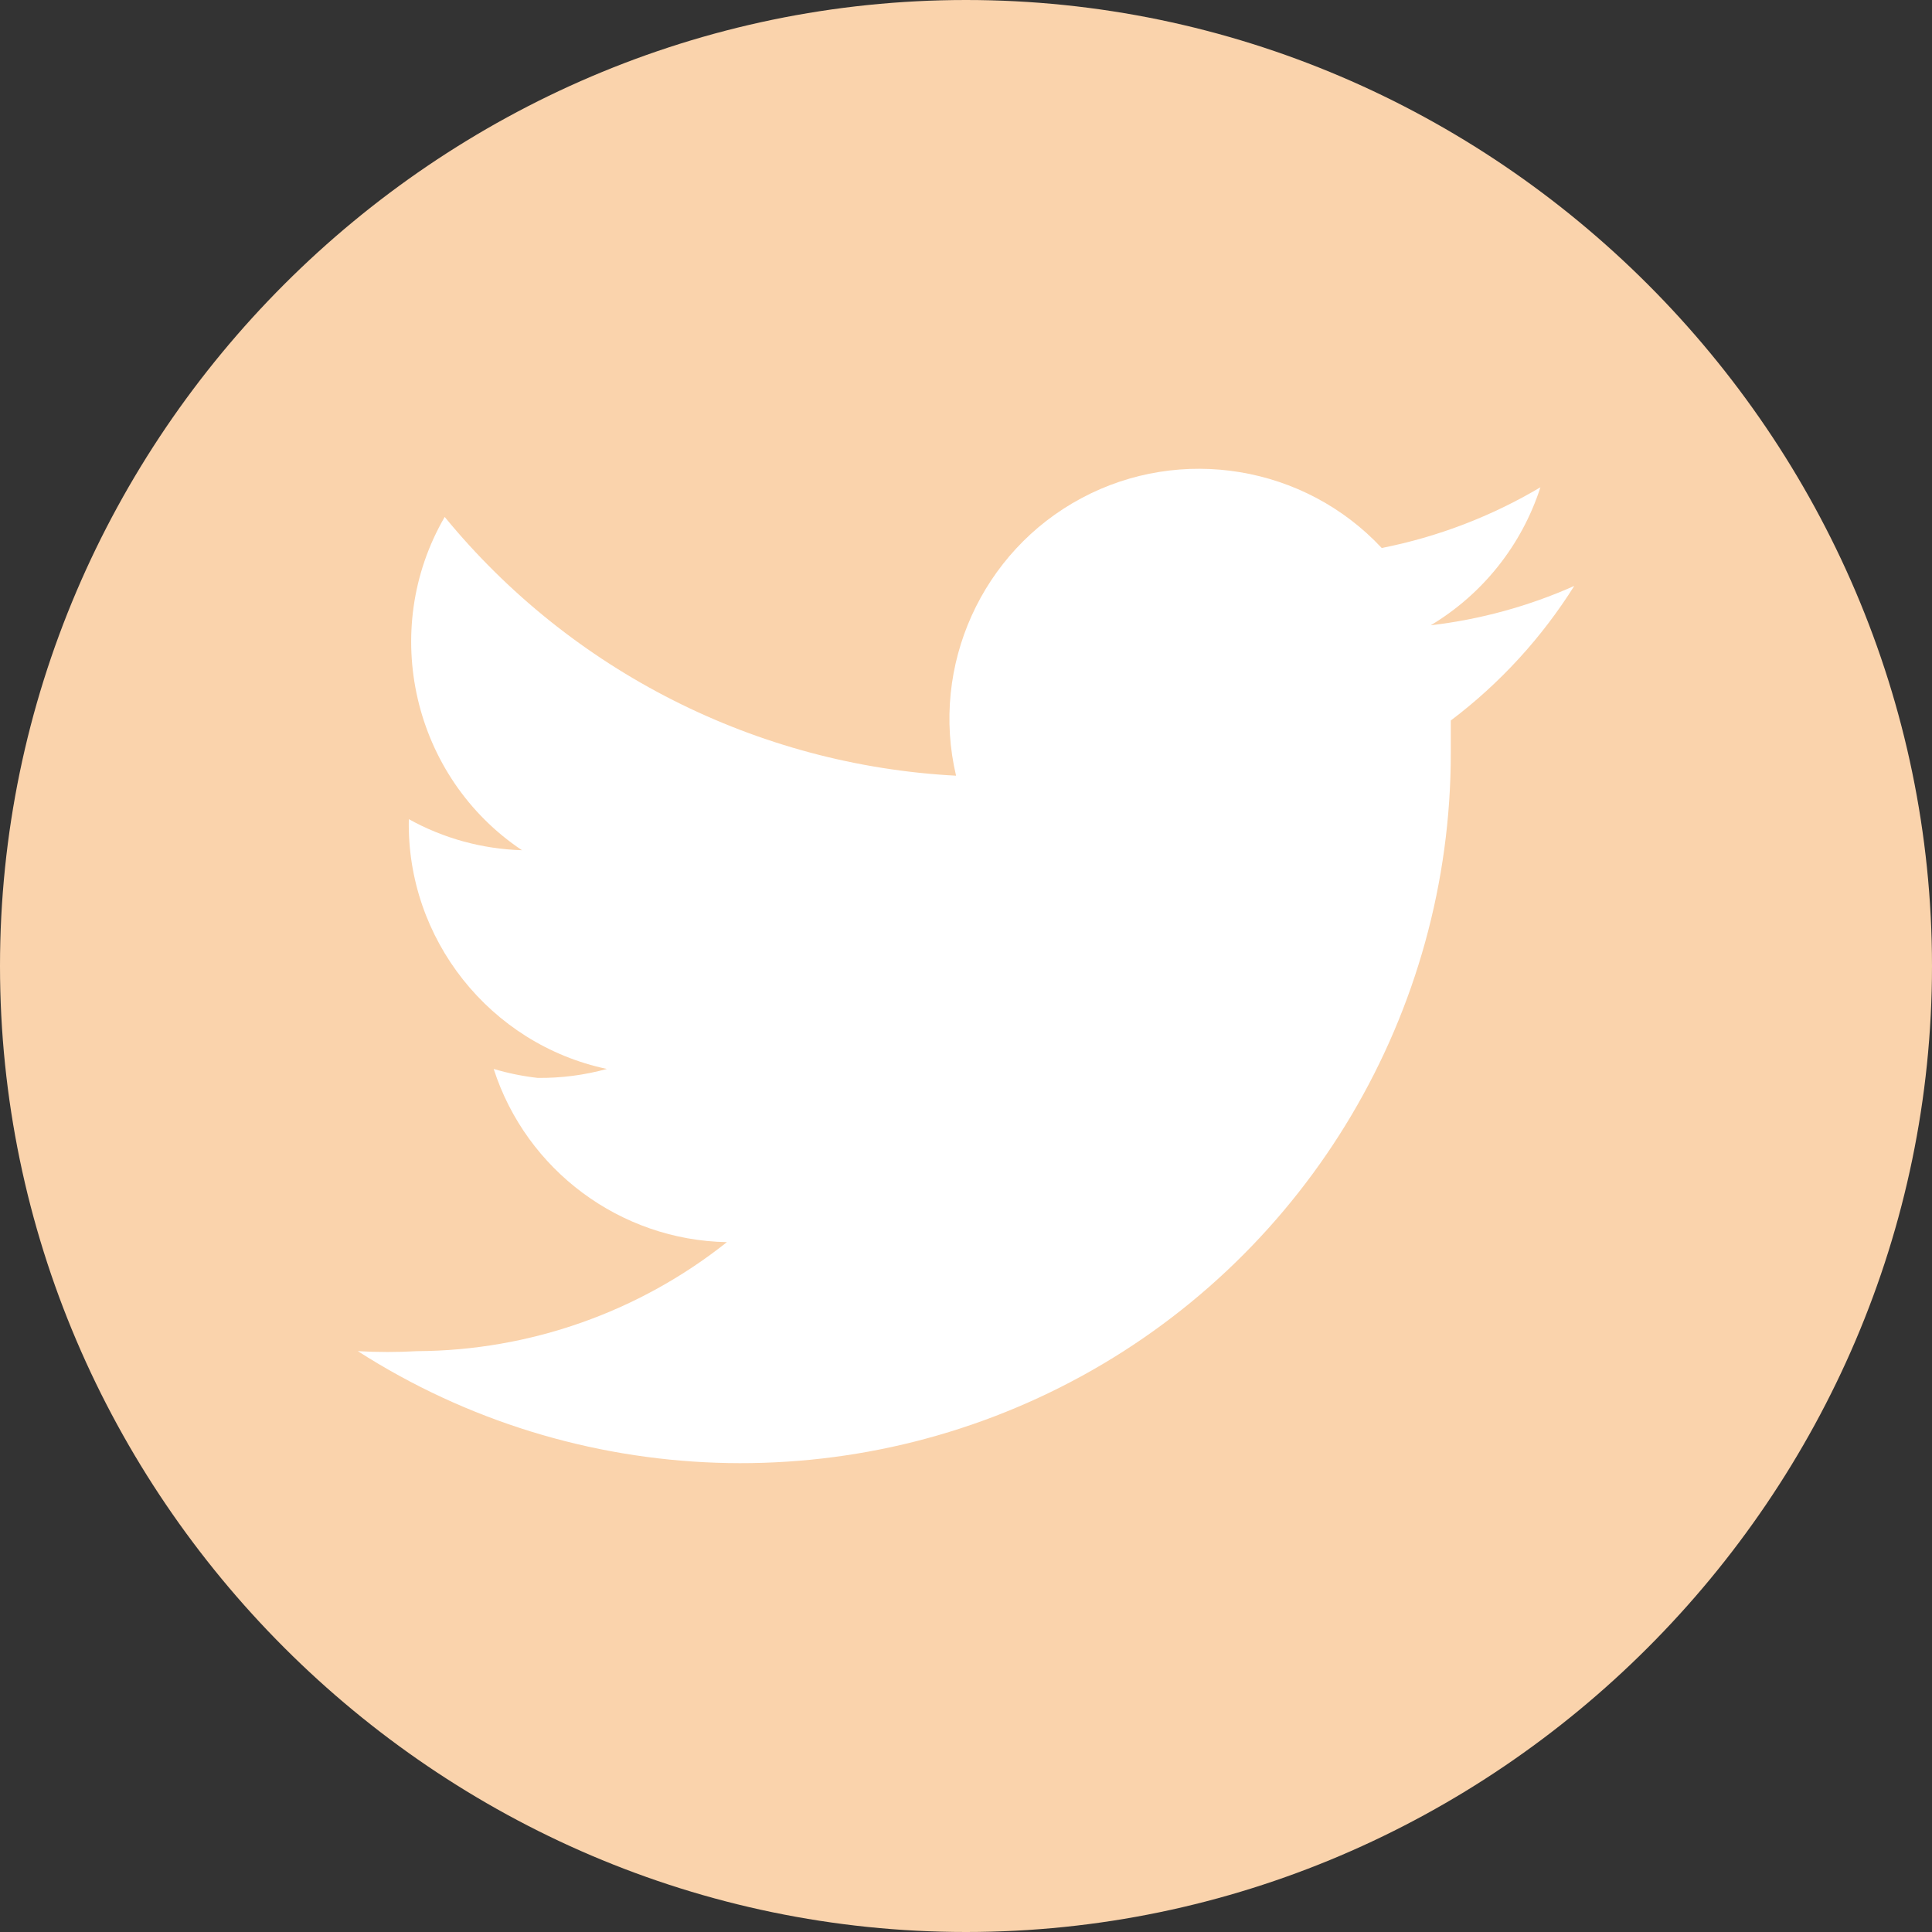 <?xml version="1.0" encoding="UTF-8" standalone="no"?>
<!DOCTYPE svg PUBLIC "-//W3C//DTD SVG 1.1//EN" "http://www.w3.org/Graphics/SVG/1.1/DTD/svg11.dtd">
<svg width="100%" height="100%" viewBox="0 0 28 28" version="1.1" xmlns="http://www.w3.org/2000/svg" xmlns:xlink="http://www.w3.org/1999/xlink" xml:space="preserve" xmlns:serif="http://www.serif.com/" style="fill-rule:evenodd;clip-rule:evenodd;stroke-linejoin:round;stroke-miterlimit:2;">
    <rect x="0" y="0" width="28" height="28" fill="#333333" stroke="none"/>
    <g transform="matrix(1,0,0,1,0,28)">
        <g id="グループ化_83">
            <g id="グループ化_82">
                <g id="グループ化_80" transform="matrix(1,0,0,1,28,-14)">
                    <path id="パス_25" d="M0,0C0,7.68 -6.32,14 -14,14C-21.68,14 -28,7.68 -28,0C-28,-7.68 -21.68,-14 -14,-14C-6.32,-14 -0,-7.68 0,-0" style="fill:rgb(250,211,172);fill-rule:nonzero;"/>
                </g>
                <g id="グループ化_81" transform="matrix(1,0,0,1,22.815,-19.508)">
                    <path id="パス_26" d="M0,0C-0.661,0.294 -1.362,0.486 -2.08,0.57C-1.325,0.118 -0.76,-0.593 -0.49,-1.43C-1.201,-1.008 -1.979,-0.71 -2.79,-0.55C-3.906,-1.746 -5.702,-2.044 -7.144,-1.271C-8.586,-0.5 -9.335,1.158 -8.959,2.75C-11.845,2.598 -14.538,1.235 -16.37,-1C-17.325,0.644 -16.831,2.774 -15.25,3.83C-15.825,3.813 -16.387,3.659 -16.89,3.38C-16.927,5.113 -15.715,6.641 -14.02,7C-14.346,7.09 -14.682,7.133 -15.02,7.13C-15.237,7.106 -15.451,7.062 -15.66,7C-15.187,8.469 -13.824,9.482 -12.28,9.51C-13.557,10.525 -15.139,11.082 -16.77,11.09C-17.056,11.106 -17.343,11.106 -17.629,11.09C-14.466,13.117 -10.434,13.255 -7.139,11.451C-3.843,9.648 -1.787,6.177 -1.789,2.42L-1.789,1.95C-1.079,1.414 -0.473,0.753 0,-0" style="fill:white;fill-rule:nonzero;"/>
                </g>
            </g>
        </g>
    </g>
</svg>
